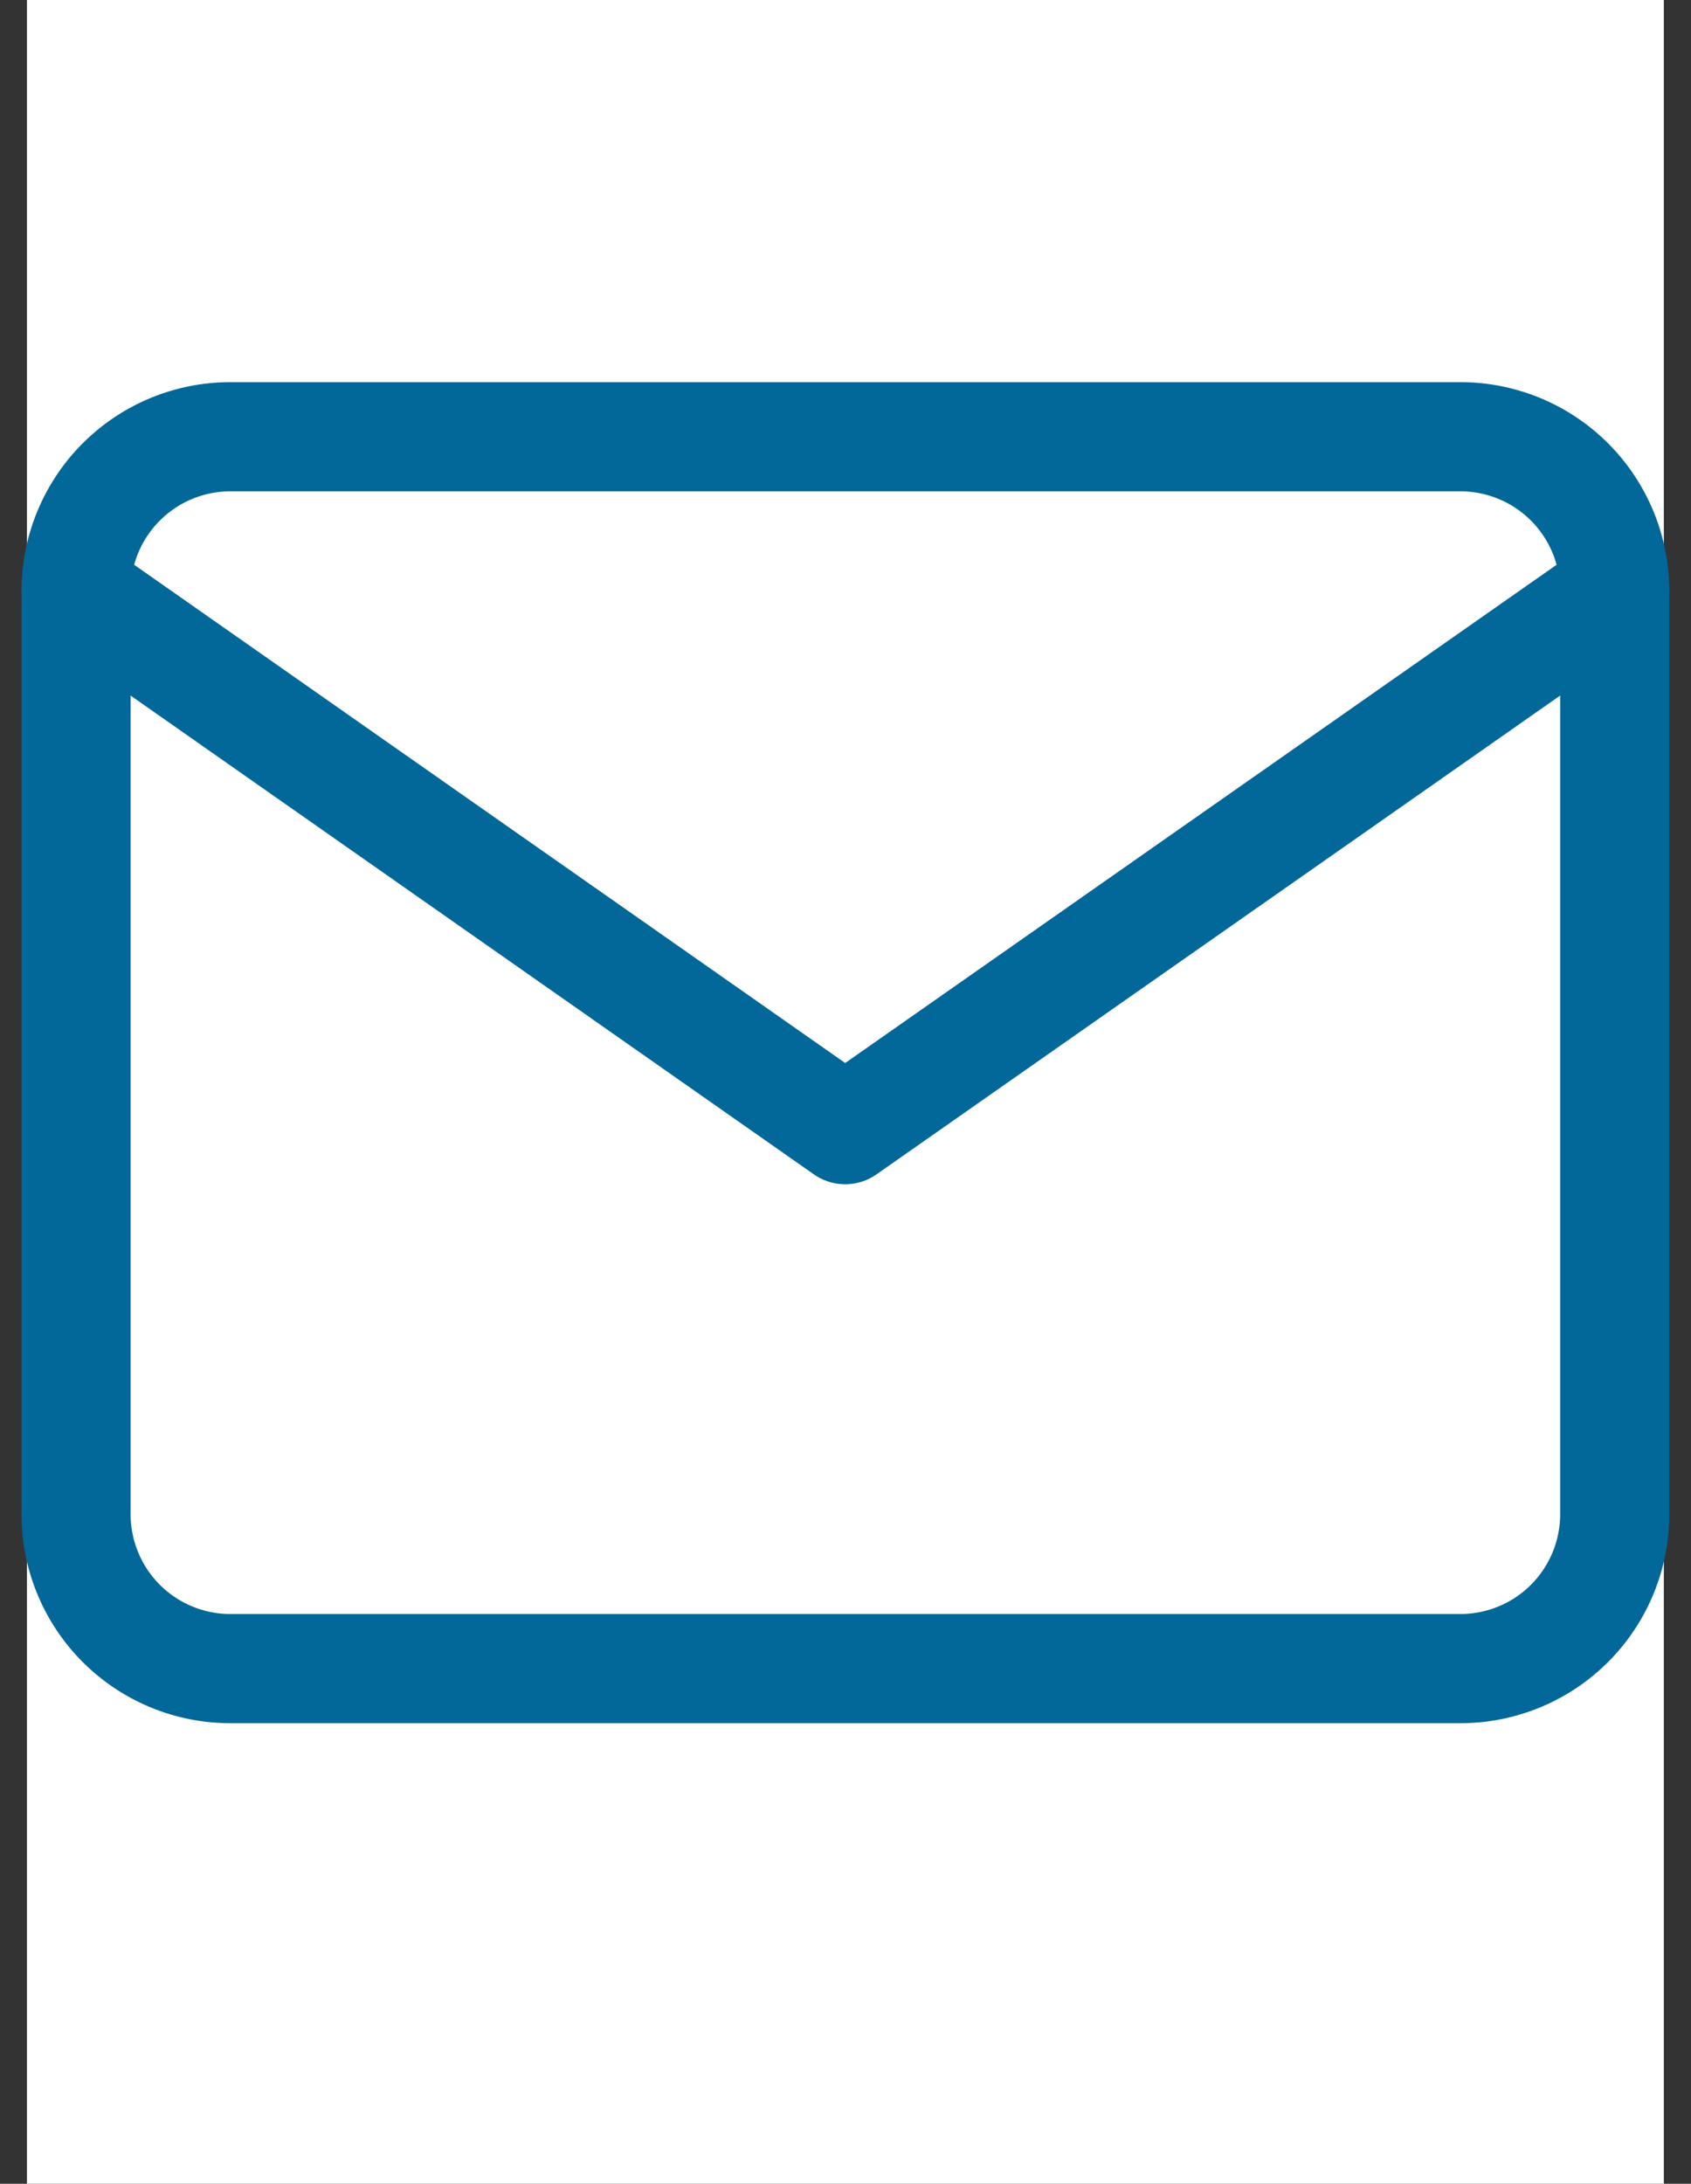 <svg xmlns="http://www.w3.org/2000/svg" width="15.496" height="20" viewBox="0 0 15.496 20">
  <rect x="0" y="0" width="15.496" height="20" fill="#333333" stroke="none"/>
  <g id="Group_177" data-name="Group 177" transform="translate(-349.753)">
    <rect id="Rectangle_36" data-name="Rectangle 36" width="15" height="20" transform="translate(350)" fill="#fff"/>
    <g id="Icon_feather-mail" data-name="Icon feather-mail" transform="translate(350.45 4)">
      <path id="Path_92" data-name="Path 92" d="M4.41,6H15.693A1.414,1.414,0,0,1,17.1,7.41v8.462a1.414,1.414,0,0,1-1.41,1.41H4.41A1.414,1.414,0,0,1,3,15.872V7.41A1.414,1.414,0,0,1,4.41,6Z" transform="translate(-3 -6)" fill="none" stroke="#026799" stroke-linecap="round" stroke-linejoin="round" stroke-width="1"/>
      <path id="Path_93" data-name="Path 93" d="M17.1,9l-7.052,4.936L3,9" transform="translate(-3 -7.59)" fill="none" stroke="#026799" stroke-linecap="round" stroke-linejoin="round" stroke-width="1"/>
    </g>
  </g>
</svg>
